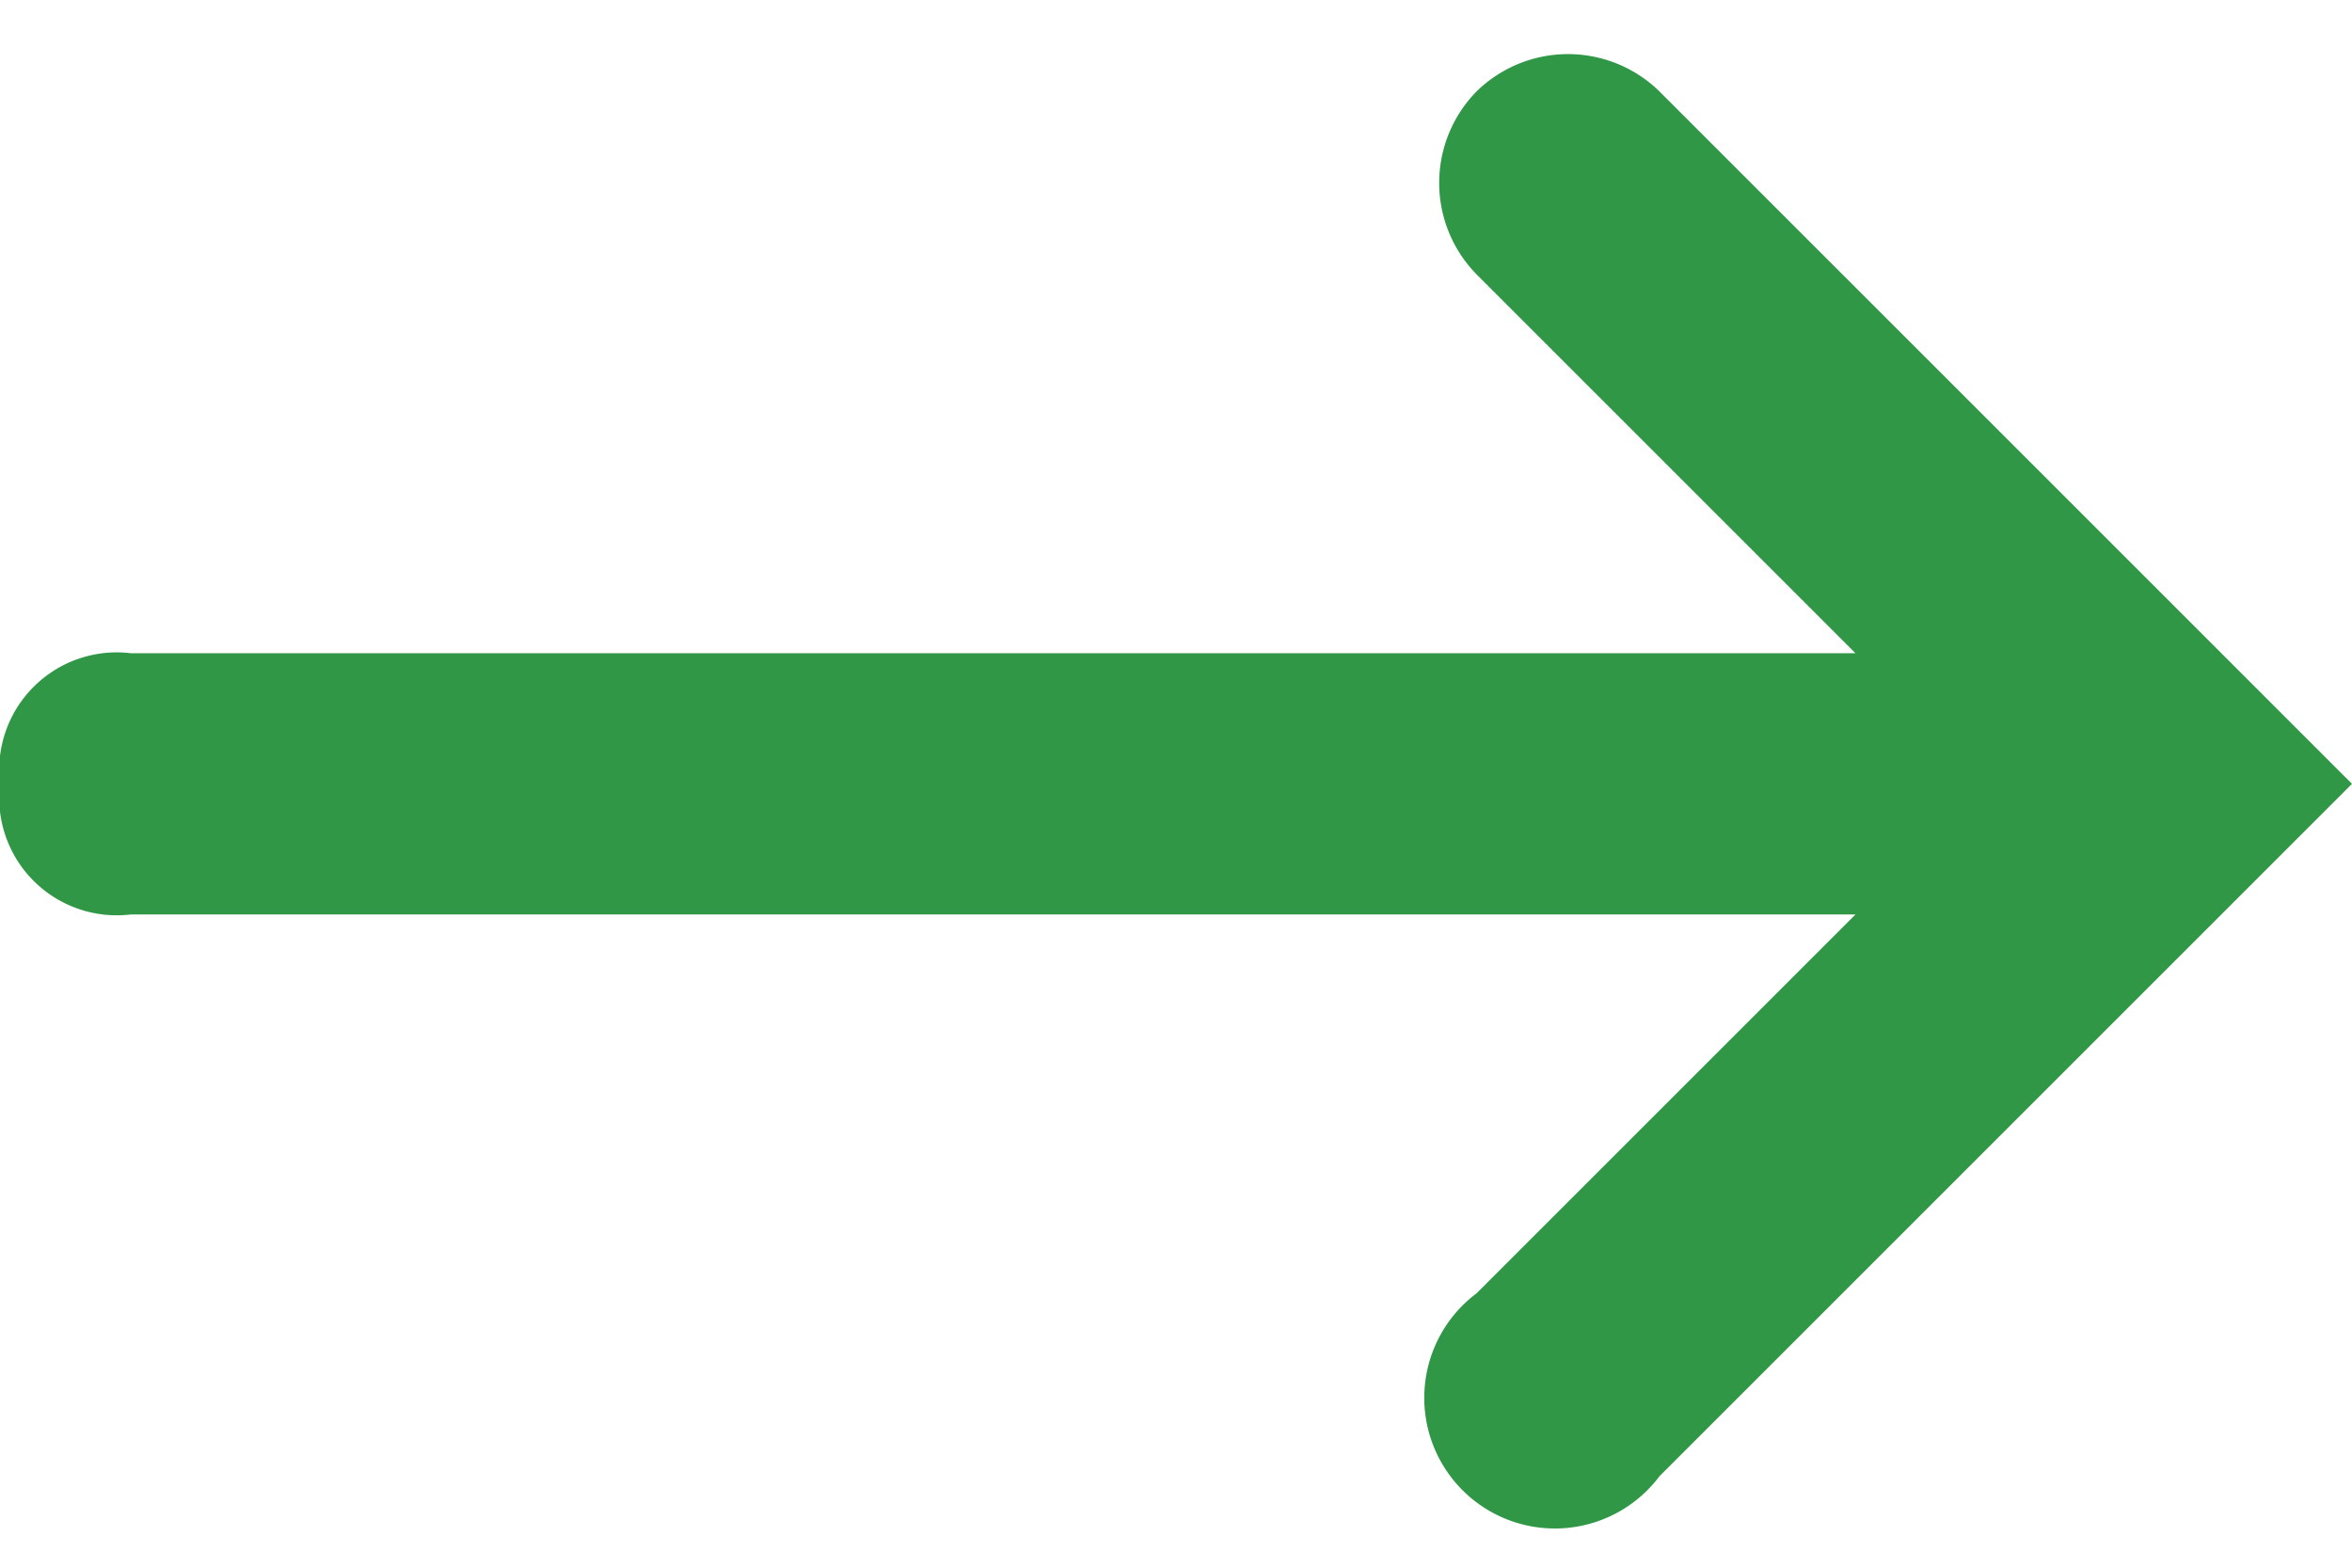<?xml version="1.0" encoding="UTF-8"?> <svg xmlns="http://www.w3.org/2000/svg" id="Layer_1" data-name="Layer 1" viewBox="0 0 18 12"><defs><style> .cls-1 { fill: #309746; fill-rule: evenodd; } </style></defs><g id="Page-1"><g id="arrow-right"><g id="Shape"><path id="path-1" class="cls-1" d="M1,5H14.2L11.3,2.1a1,1,0,0,1,0-1.4,1,1,0,0,1,1.4,0L18,6l-5.3,5.3a1,1,0,1,1-1.4-1.4L14.2,7H1A.9.9,0,0,1,0,6,.9.9,0,0,1,1,5Z"></path></g></g></g></svg> 